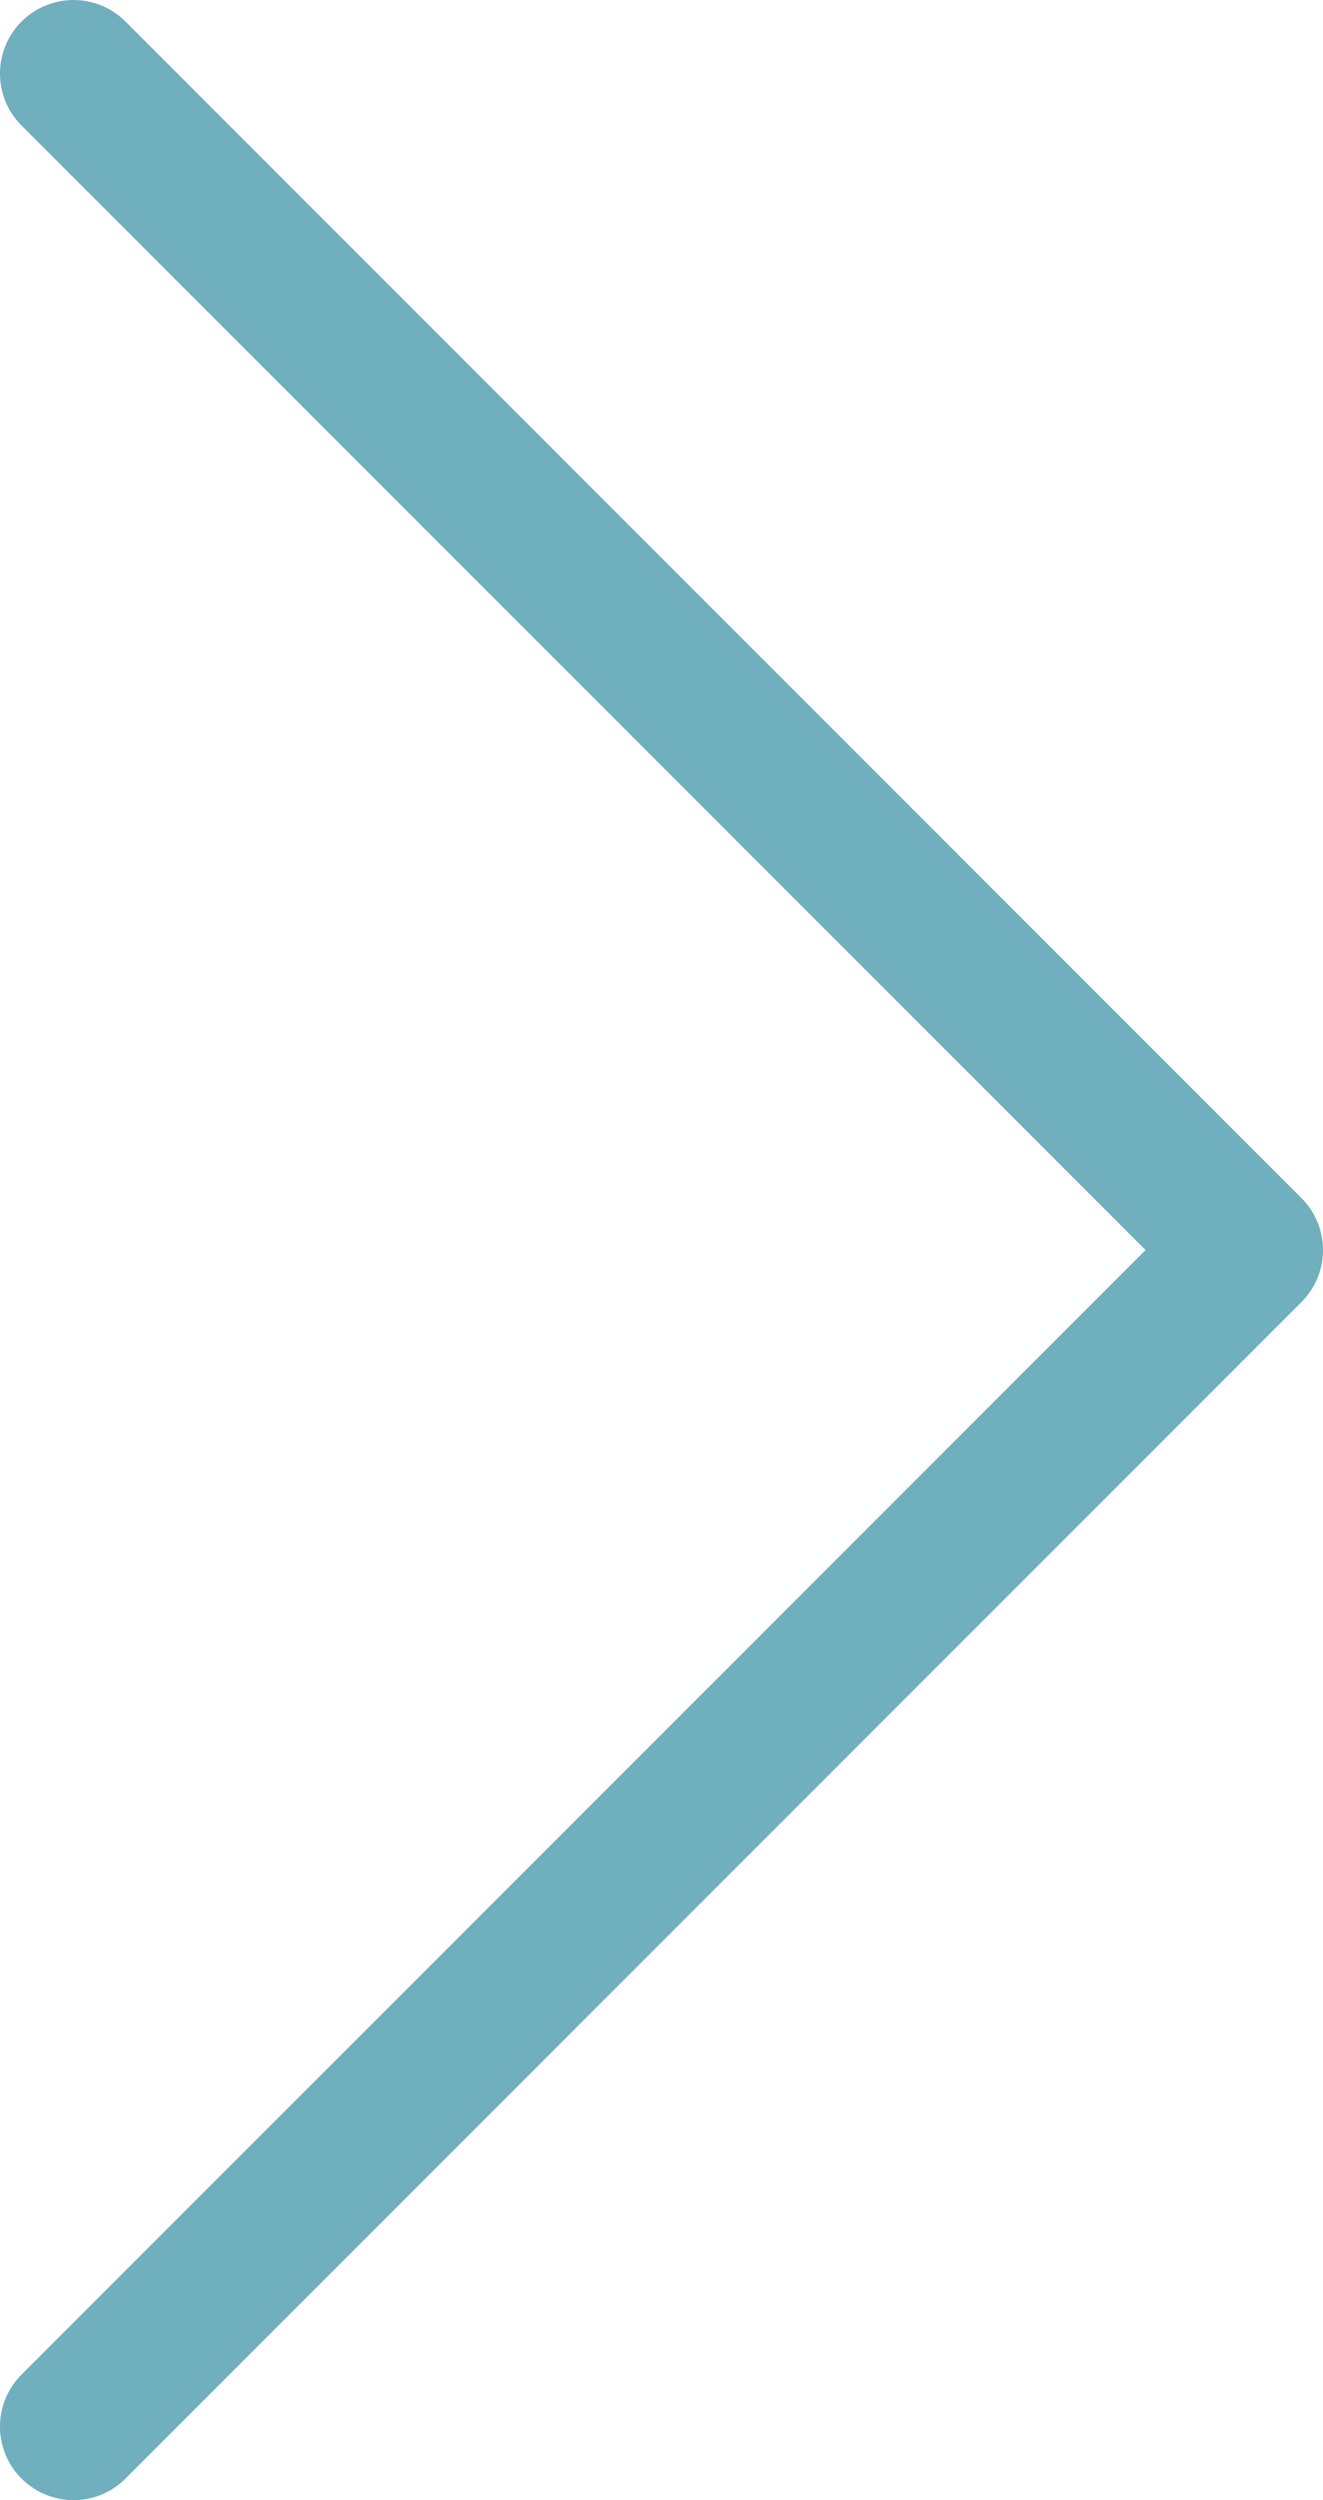 <svg width="18" height="34" viewBox="0 0 18 34" fill="none" xmlns="http://www.w3.org/2000/svg">
<path d="M0.293 1.707C-0.098 1.317 -0.098 0.684 0.293 0.293C0.684 -0.097 1.317 -0.097 1.707 0.293L17.707 16.293C17.895 16.481 18 16.735 18 17C18 17.265 17.895 17.52 17.707 17.707L1.707 33.707C1.317 34.098 0.684 34.098 0.293 33.707C-0.098 33.317 -0.098 32.684 0.293 32.293L15.586 17L0.293 1.707Z" fill="#6FAFBE"/>
</svg>
